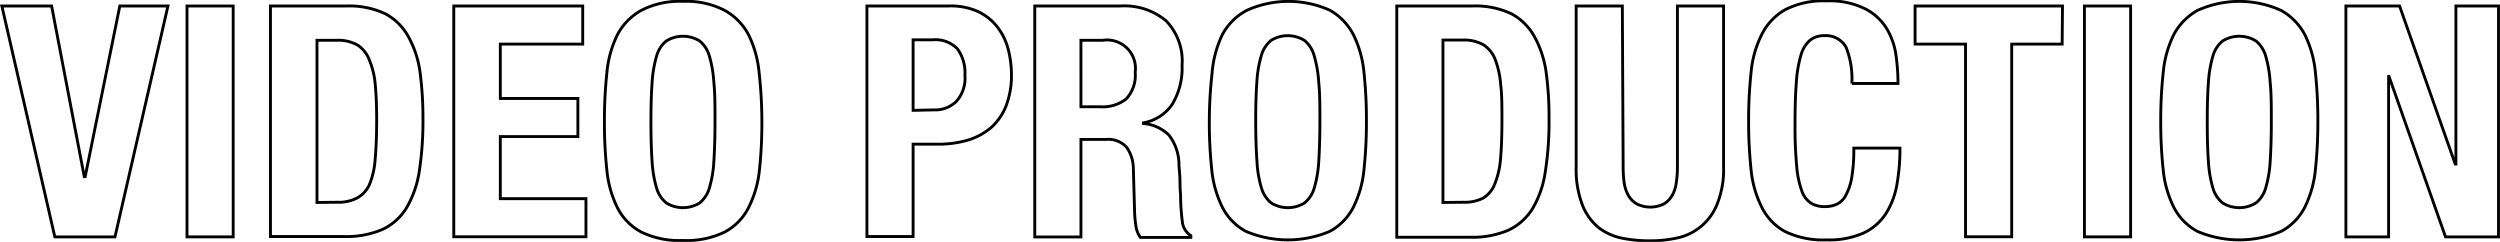 <svg xmlns="http://www.w3.org/2000/svg" viewBox="0 0 216.57 20.95"><defs><style>.cls-1{fill:none;stroke:#000;stroke-width:0.25px;}</style></defs><g id="レイヤー_2" data-name="レイヤー 2"><g id="レイヤー_1-2" data-name="レイヤー 1"><path class="cls-1" d="M7.3,15.3h.08l3-14.78h4.17l-4.59,20H4.75L.16.52H4.47Z"/><path class="cls-1" d="M16.2.52h4v20h-4Z"/><path class="cls-1" d="M30,.52a7.32,7.32,0,0,1,3.39.68,4.9,4.9,0,0,1,2,2,8.73,8.73,0,0,1,1,3.07,30.29,30.29,0,0,1,.25,4,28.89,28.89,0,0,1-.32,4.58A8.9,8.9,0,0,1,35.22,18a4.83,4.83,0,0,1-2.1,1.88,7.9,7.9,0,0,1-3.33.61H23.43V.52Zm-.78,17a3.49,3.49,0,0,0,1.7-.36A2.52,2.52,0,0,0,32,16a7,7,0,0,0,.5-2.22c.08-.91.13-2,.13-3.41q0-1.71-.12-3A7,7,0,0,0,32,5.21a2.68,2.68,0,0,0-1-1.29,3.41,3.41,0,0,0-1.84-.43H27.46V17.54Z"/><path class="cls-1" d="M50.48,3.82H43.34V8.53h6.72v3.3H43.34v5.38h7.42v3.3H39.31V.52H50.48Z"/><path class="cls-1" d="M52.57,6.33A9.37,9.37,0,0,1,53.49,3,5.18,5.18,0,0,1,55.55.9,7.19,7.19,0,0,1,59.16.12,7.2,7.2,0,0,1,62.78.9,5.18,5.18,0,0,1,64.84,3a9.37,9.37,0,0,1,.92,3.29A38.6,38.6,0,0,1,66,10.52a38.53,38.53,0,0,1-.21,4.2A9.31,9.31,0,0,1,64.84,18a4.91,4.91,0,0,1-2.06,2.1,7.57,7.57,0,0,1-3.62.73,7.56,7.56,0,0,1-3.61-.73A4.91,4.91,0,0,1,53.49,18a9.31,9.31,0,0,1-.92-3.27,38.53,38.53,0,0,1-.21-4.2A38.6,38.6,0,0,1,52.57,6.33ZM56.49,14a10.08,10.08,0,0,0,.39,2.29,2.6,2.6,0,0,0,.84,1.29,2.75,2.75,0,0,0,2.89,0,2.6,2.6,0,0,0,.84-1.29A10.08,10.08,0,0,0,61.84,14c.06-.95.1-2.09.1-3.43s0-2.49-.1-3.42a10.39,10.39,0,0,0-.39-2.3,2.59,2.59,0,0,0-.84-1.3,2.75,2.75,0,0,0-2.89,0,2.59,2.59,0,0,0-.84,1.3,10.39,10.39,0,0,0-.39,2.3c-.07.93-.1,2.07-.1,3.42S56.42,13,56.49,14Z"/><path class="cls-1" d="M82.13.52A5.75,5.75,0,0,1,84.72,1a4.64,4.64,0,0,1,1.69,1.35,5.36,5.36,0,0,1,.93,1.92,9,9,0,0,1,.28,2.2,7.35,7.35,0,0,1-.46,2.69,5,5,0,0,1-1.29,1.88,5.6,5.6,0,0,1-2,1.09,9,9,0,0,1-2.61.36H79.1v8h-4V.52Zm-1.23,9a2.62,2.62,0,0,0,1.94-.73,3,3,0,0,0,.75-2.26,3.54,3.54,0,0,0-.65-2.3,2.66,2.66,0,0,0-2.16-.78H79.1V9.56Z"/><path class="cls-1" d="M97.06.52A5.62,5.62,0,0,1,101,1.79a5,5,0,0,1,1.4,3.88A6.05,6.05,0,0,1,101.57,9a3.79,3.79,0,0,1-2.52,1.64v.06a3.59,3.59,0,0,1,2.21,1,4.22,4.22,0,0,1,.87,2.43c0,.38.06.78.08,1.22s0,.93.06,1.47c0,1.06.09,1.88.16,2.44a1.62,1.62,0,0,0,.73,1.15v.16H98.79a2.27,2.27,0,0,1-.39-1,10.48,10.48,0,0,1-.11-1.14l-.11-3.83a3.2,3.2,0,0,0-.59-1.85,2.15,2.15,0,0,0-1.79-.67H93.64v8.45h-4V.52ZM95.32,9.25a3.28,3.28,0,0,0,2.24-.68,3,3,0,0,0,.78-2.31,2.46,2.46,0,0,0-2.8-2.77h-1.9V9.25Z"/><path class="cls-1" d="M105,6.33A9.37,9.37,0,0,1,105.89,3,5.12,5.12,0,0,1,108,.9a8.77,8.77,0,0,1,7.23,0A5.18,5.18,0,0,1,117.24,3a9.37,9.37,0,0,1,.92,3.29,38.6,38.6,0,0,1,.21,4.19,38.53,38.53,0,0,1-.21,4.2,9.31,9.31,0,0,1-.92,3.27,4.91,4.91,0,0,1-2.06,2.1,9.32,9.32,0,0,1-7.23,0,4.86,4.86,0,0,1-2.06-2.1,9.31,9.31,0,0,1-.92-3.27,38.53,38.53,0,0,1-.21-4.2A38.6,38.6,0,0,1,105,6.33ZM108.89,14a9.55,9.55,0,0,0,.39,2.29,2.6,2.6,0,0,0,.84,1.29,2.75,2.75,0,0,0,2.89,0,2.6,2.6,0,0,0,.84-1.29,10.08,10.08,0,0,0,.39-2.29c.06-.95.1-2.09.1-3.43s0-2.49-.1-3.42a10.39,10.39,0,0,0-.39-2.3A2.59,2.59,0,0,0,113,3.5a2.75,2.75,0,0,0-2.89,0,2.59,2.59,0,0,0-.84,1.3,9.84,9.84,0,0,0-.39,2.3c-.07.93-.1,2.07-.1,3.42S108.82,13,108.89,14Z"/><path class="cls-1" d="M127.55.52a7.26,7.26,0,0,1,3.39.68,4.93,4.93,0,0,1,2,2,8.94,8.94,0,0,1,1,3.07,28.67,28.67,0,0,1,.25,4,27.75,27.75,0,0,1-.32,4.58,8.71,8.71,0,0,1-1.1,3.21,4.94,4.94,0,0,1-2.1,1.88,7.91,7.91,0,0,1-3.34.61H121V.52Zm-.78,17a3.5,3.5,0,0,0,1.71-.36,2.46,2.46,0,0,0,1-1.2,7.28,7.28,0,0,0,.51-2.22c.08-.91.12-2,.12-3.41,0-1.14,0-2.14-.11-3a7.68,7.68,0,0,0-.46-2.14,2.7,2.7,0,0,0-1-1.29,3.4,3.4,0,0,0-1.83-.43H125V17.54Z"/><path class="cls-1" d="M140.61,14.46a9.84,9.84,0,0,0,.09,1.39,3.19,3.19,0,0,0,.37,1.09,2,2,0,0,0,.73.73,2.65,2.65,0,0,0,2.33,0,2,2,0,0,0,.72-.73,3,3,0,0,0,.36-1.09,8.48,8.48,0,0,0,.1-1.39V.52h4V14.46a8,8,0,0,1-.53,3.15,4.78,4.78,0,0,1-3.47,3,11,11,0,0,1-2.38.25,12.32,12.32,0,0,1-2.38-.22,5,5,0,0,1-2.05-.91,4.82,4.82,0,0,1-1.43-2,8.61,8.61,0,0,1-.53-3.28V.52h4Z"/><path class="cls-1" d="M159.92,4.09a2,2,0,0,0-1.89-1,1.9,1.9,0,0,0-1.25.41A2.69,2.69,0,0,0,156,4.82a10.68,10.68,0,0,0-.39,2.38c-.08,1-.11,2.18-.11,3.6a35.69,35.69,0,0,0,.15,3.66,8.17,8.17,0,0,0,.47,2.17,2,2,0,0,0,.82,1,2.28,2.28,0,0,0,1.13.27,2.54,2.54,0,0,0,1-.19,1.68,1.68,0,0,0,.79-.72,4.88,4.88,0,0,0,.54-1.54,14.28,14.28,0,0,0,.19-2.62h4a17.87,17.87,0,0,1-.25,3.08,7,7,0,0,1-.94,2.55,4.67,4.67,0,0,1-1.93,1.71,7.33,7.33,0,0,1-3.23.61,7.57,7.57,0,0,1-3.62-.73,4.84,4.84,0,0,1-2-2.1,9.11,9.11,0,0,1-.93-3.27,38.53,38.53,0,0,1-.21-4.2,38.6,38.6,0,0,1,.21-4.19A9.16,9.16,0,0,1,152.61,3a5.1,5.1,0,0,1,2-2.14,7.2,7.2,0,0,1,3.62-.78,6.91,6.91,0,0,1,3.4.71,4.68,4.68,0,0,1,1.86,1.77,6.17,6.17,0,0,1,.77,2.33,17.82,17.82,0,0,1,.16,2.34h-4A7.35,7.35,0,0,0,159.92,4.09Z"/><path class="cls-1" d="M178.64,3.82h-4.37V20.51h-4V3.82h-4.37V.52h12.77Z"/><path class="cls-1" d="M180.57.52h4v20h-4Z"/><path class="cls-1" d="M187.39,6.33A9.37,9.37,0,0,1,188.31,3,5.18,5.18,0,0,1,190.37.9a8.77,8.77,0,0,1,7.23,0A5.18,5.18,0,0,1,199.66,3a9.37,9.37,0,0,1,.92,3.29,38.6,38.6,0,0,1,.21,4.19,38.53,38.53,0,0,1-.21,4.2,9.31,9.31,0,0,1-.92,3.27,4.91,4.91,0,0,1-2.06,2.1,9.32,9.32,0,0,1-7.23,0,4.91,4.91,0,0,1-2.06-2.1,9.31,9.31,0,0,1-.92-3.27,38.53,38.53,0,0,1-.21-4.2A38.6,38.6,0,0,1,187.39,6.33ZM191.31,14a10.08,10.08,0,0,0,.39,2.29,2.6,2.6,0,0,0,.84,1.29,2.75,2.75,0,0,0,2.89,0,2.6,2.6,0,0,0,.84-1.29,10.08,10.08,0,0,0,.39-2.29c.06-.95.1-2.09.1-3.43s0-2.49-.1-3.42a10.39,10.39,0,0,0-.39-2.3,2.59,2.59,0,0,0-.84-1.3,2.75,2.75,0,0,0-2.89,0,2.59,2.59,0,0,0-.84,1.3,10.39,10.39,0,0,0-.39,2.3c-.07.93-.1,2.07-.1,3.42S191.24,13,191.31,14Z"/><path class="cls-1" d="M212.69,14.21h.06V.52h3.69v20h-4.59l-4.93-14h0v14h-3.7V.52h4.65Z"/></g></g></svg>